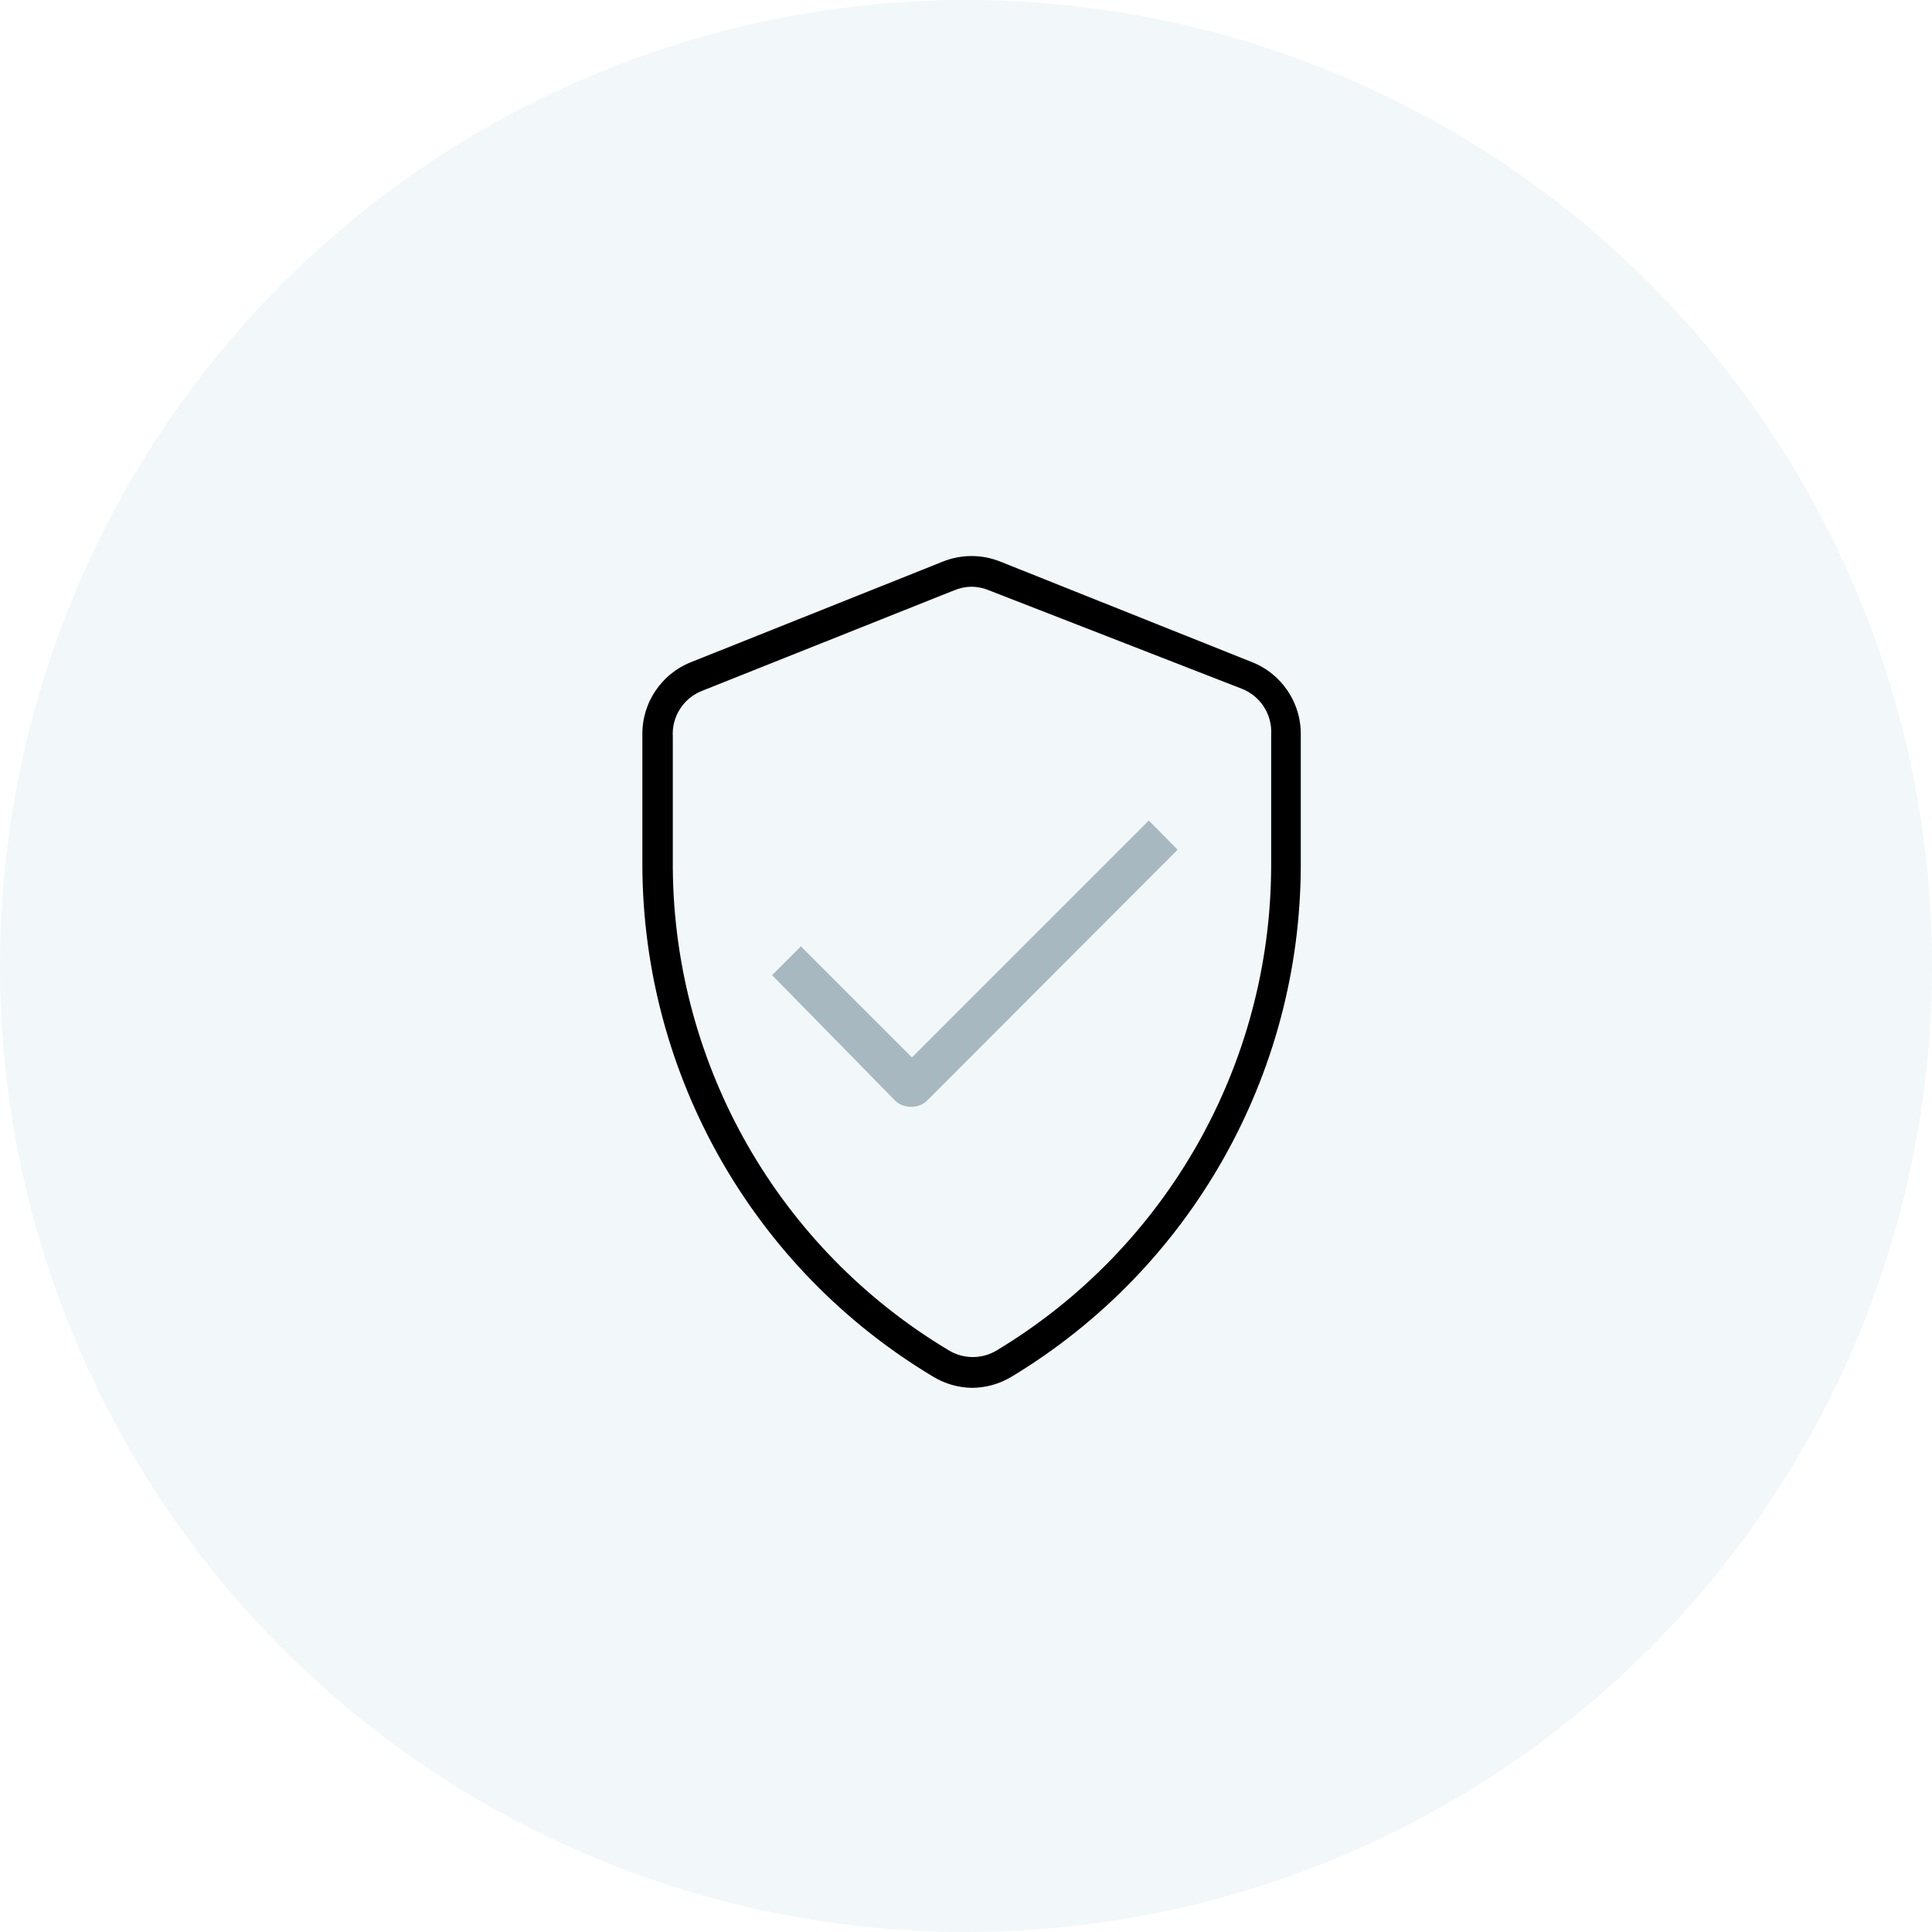 <?xml version="1.0" encoding="UTF-8"?>
<svg width="165px" height="165px" viewBox="0 0 165 165" version="1.1" xmlns="http://www.w3.org/2000/svg" xmlns:xlink="http://www.w3.org/1999/xlink">
    <!-- Generator: sketchtool 62 (101010) - https://sketch.com -->
    <title>699D683B-4BBF-4C5D-8C30-50FFBC3814E0@0,5x</title>
    <desc>Created with sketchtool.</desc>
    <g id="Page-1" stroke="none" stroke-width="1" fill="none" fill-rule="evenodd">
        <g id="mudita_PARQ" transform="translate(-637, -3568)">
            <rect fill="#FFFFFF" x="0" y="0" width="1440" height="7737"></rect>
            <g id="Group-9" transform="translate(140, 3056)">
                <g id="mudita.com-icons-2/pure-help-copy" transform="translate(497, 512)">
                    <circle id="Oval" fill="#F2F7F9" cx="82.5" cy="82.5" r="82.5"></circle>
                    <g id="noun_Security_2933203" transform="translate(54, 47)" fill-rule="nonzero">
                        <path d="M28.976,71.965 C27.735,71.941 26.524,71.59 25.463,70.946 C9.997,61.68 0.5,45.003 0.421,26.974 L0.421,15.735 C0.395,12.822 2.17,10.195 4.882,9.132 L26.341,0.562 C28.031,-0.122 29.92,-0.122 31.61,0.562 L53.069,9.132 C55.781,10.195 57.556,12.822 57.53,15.735 L57.53,26.974 C57.481,44.975 48.04,61.645 32.628,70.946 C31.527,71.614 30.264,71.967 28.976,71.965 Z M28.976,3.547 C28.517,3.553 28.063,3.648 27.641,3.828 L6.146,12.398 C4.708,12.949 3.797,14.373 3.899,15.91 L3.899,27.149 C4.031,43.878 12.868,59.329 27.22,67.926 C28.358,68.638 29.804,68.638 30.942,67.926 C45.293,59.262 54.081,43.737 54.123,26.974 L54.123,15.735 C54.225,14.198 53.314,12.774 51.875,12.222 L30.31,3.828 C29.888,3.648 29.435,3.553 28.976,3.547 Z" id="Shape" stroke="#F2F7F9" stroke-width="0.878" fill="#000000"></path>
                        <path d="M23.707,47.52 C23.252,47.509 22.815,47.335 22.478,47.028 L11.941,36.281 L14.4,33.822 L23.883,43.305 L44.113,23.075 L46.572,25.569 L25.147,47.028 C24.757,47.386 24.235,47.564 23.707,47.52 L23.707,47.52 Z" id="Path" fill="#A8B8C0"></path>
                    </g>
                </g>
            </g>
        </g>
    </g>
</svg>